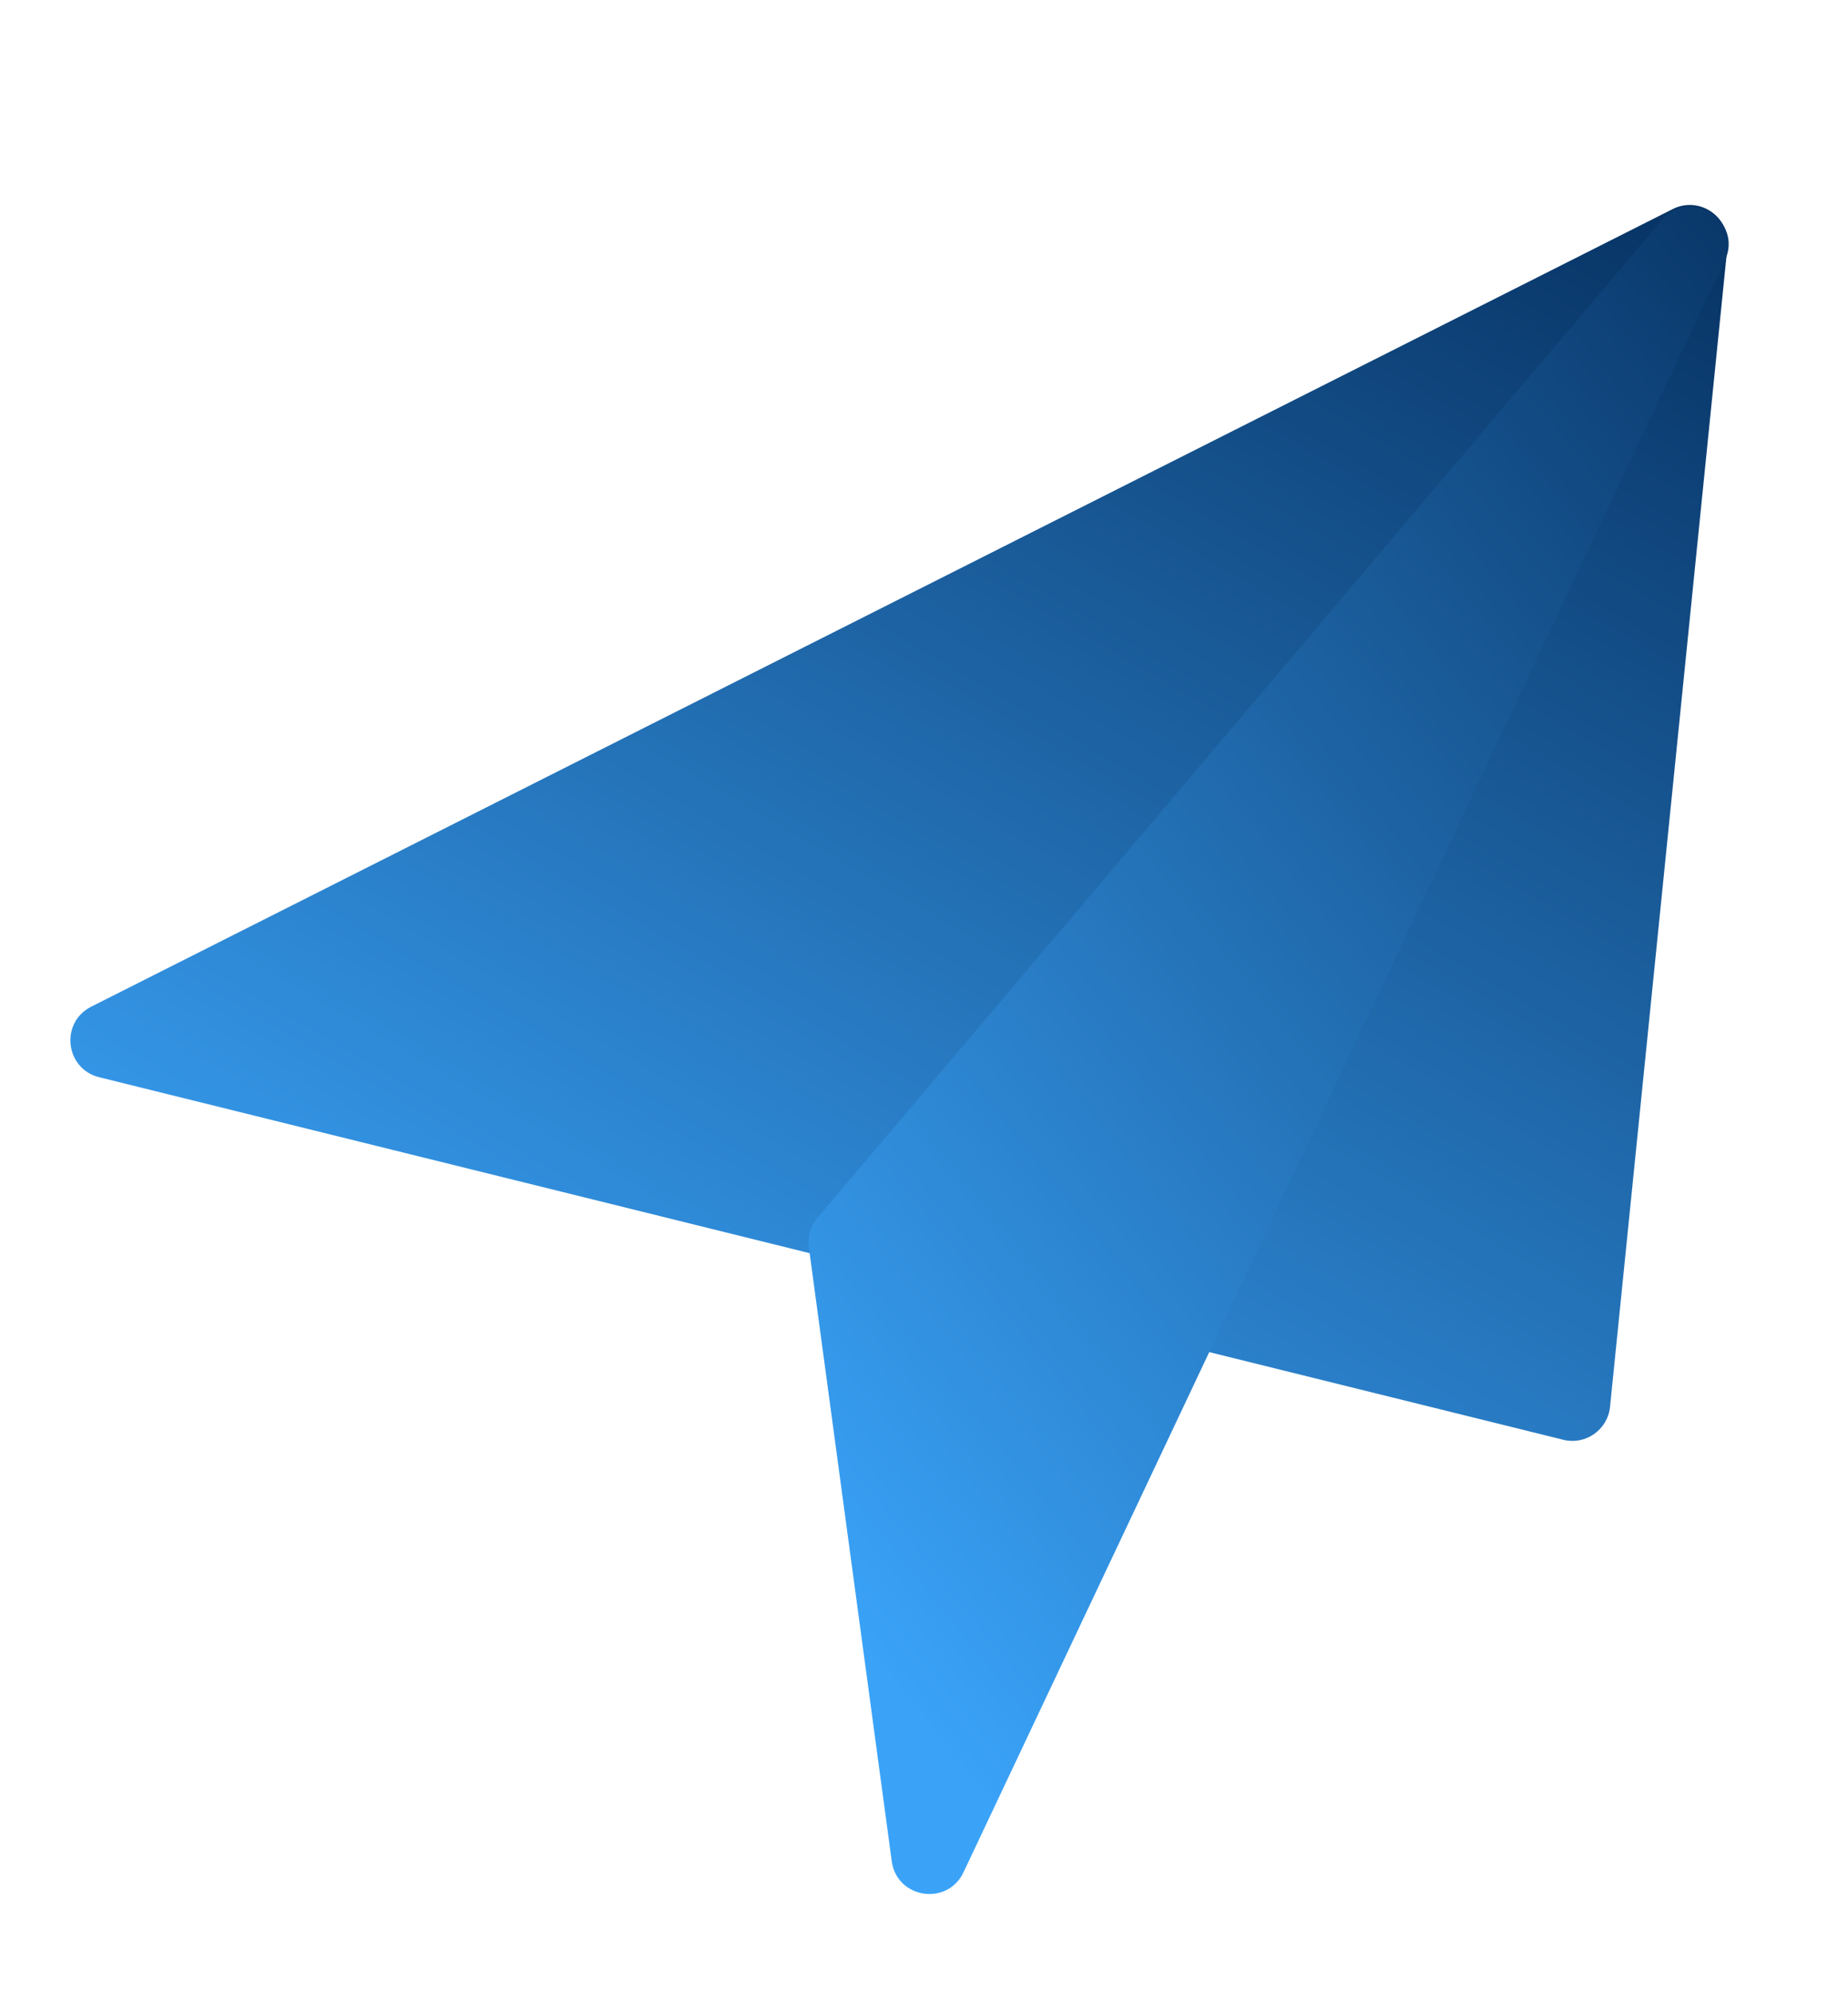 <svg viewBox="0 0 244 263" fill="none" xmlns="http://www.w3.org/2000/svg">
<path d="M12.045 132.925L220.855 27.608C224.381 25.83 228.479 28.647 228.082 32.576L212.58 185.764C212.274 188.791 209.357 190.846 206.404 190.114L13.095 142.243C8.592 141.128 7.903 135.014 12.045 132.925Z" fill="url(#paint0_linear_234_2980)"/>
<path d="M107.935 160.804L219.387 29.088C223.165 24.623 230.223 29.165 227.725 34.453L127.216 247.225C125.089 251.727 118.406 250.693 117.74 245.758L106.797 164.702C106.608 163.3 107.022 161.884 107.935 160.804Z" fill="url(#paint1_linear_234_2980)"/>
<defs>
<linearGradient id="paint0_linear_234_2980" x1="229" y1="23.5" x2="107.328" y2="231.717" gradientUnits="userSpaceOnUse">
<stop stop-color="#063060"/>
<stop offset="1" stop-color="#3AA3F8"/>
</linearGradient>
<linearGradient id="paint1_linear_234_2980" x1="238" y1="18" x2="63.939" y2="157.112" gradientUnits="userSpaceOnUse">
<stop stop-color="#063060"/>
<stop offset="1" stop-color="#3AA3F8"/>
</linearGradient>
</defs>
</svg>
